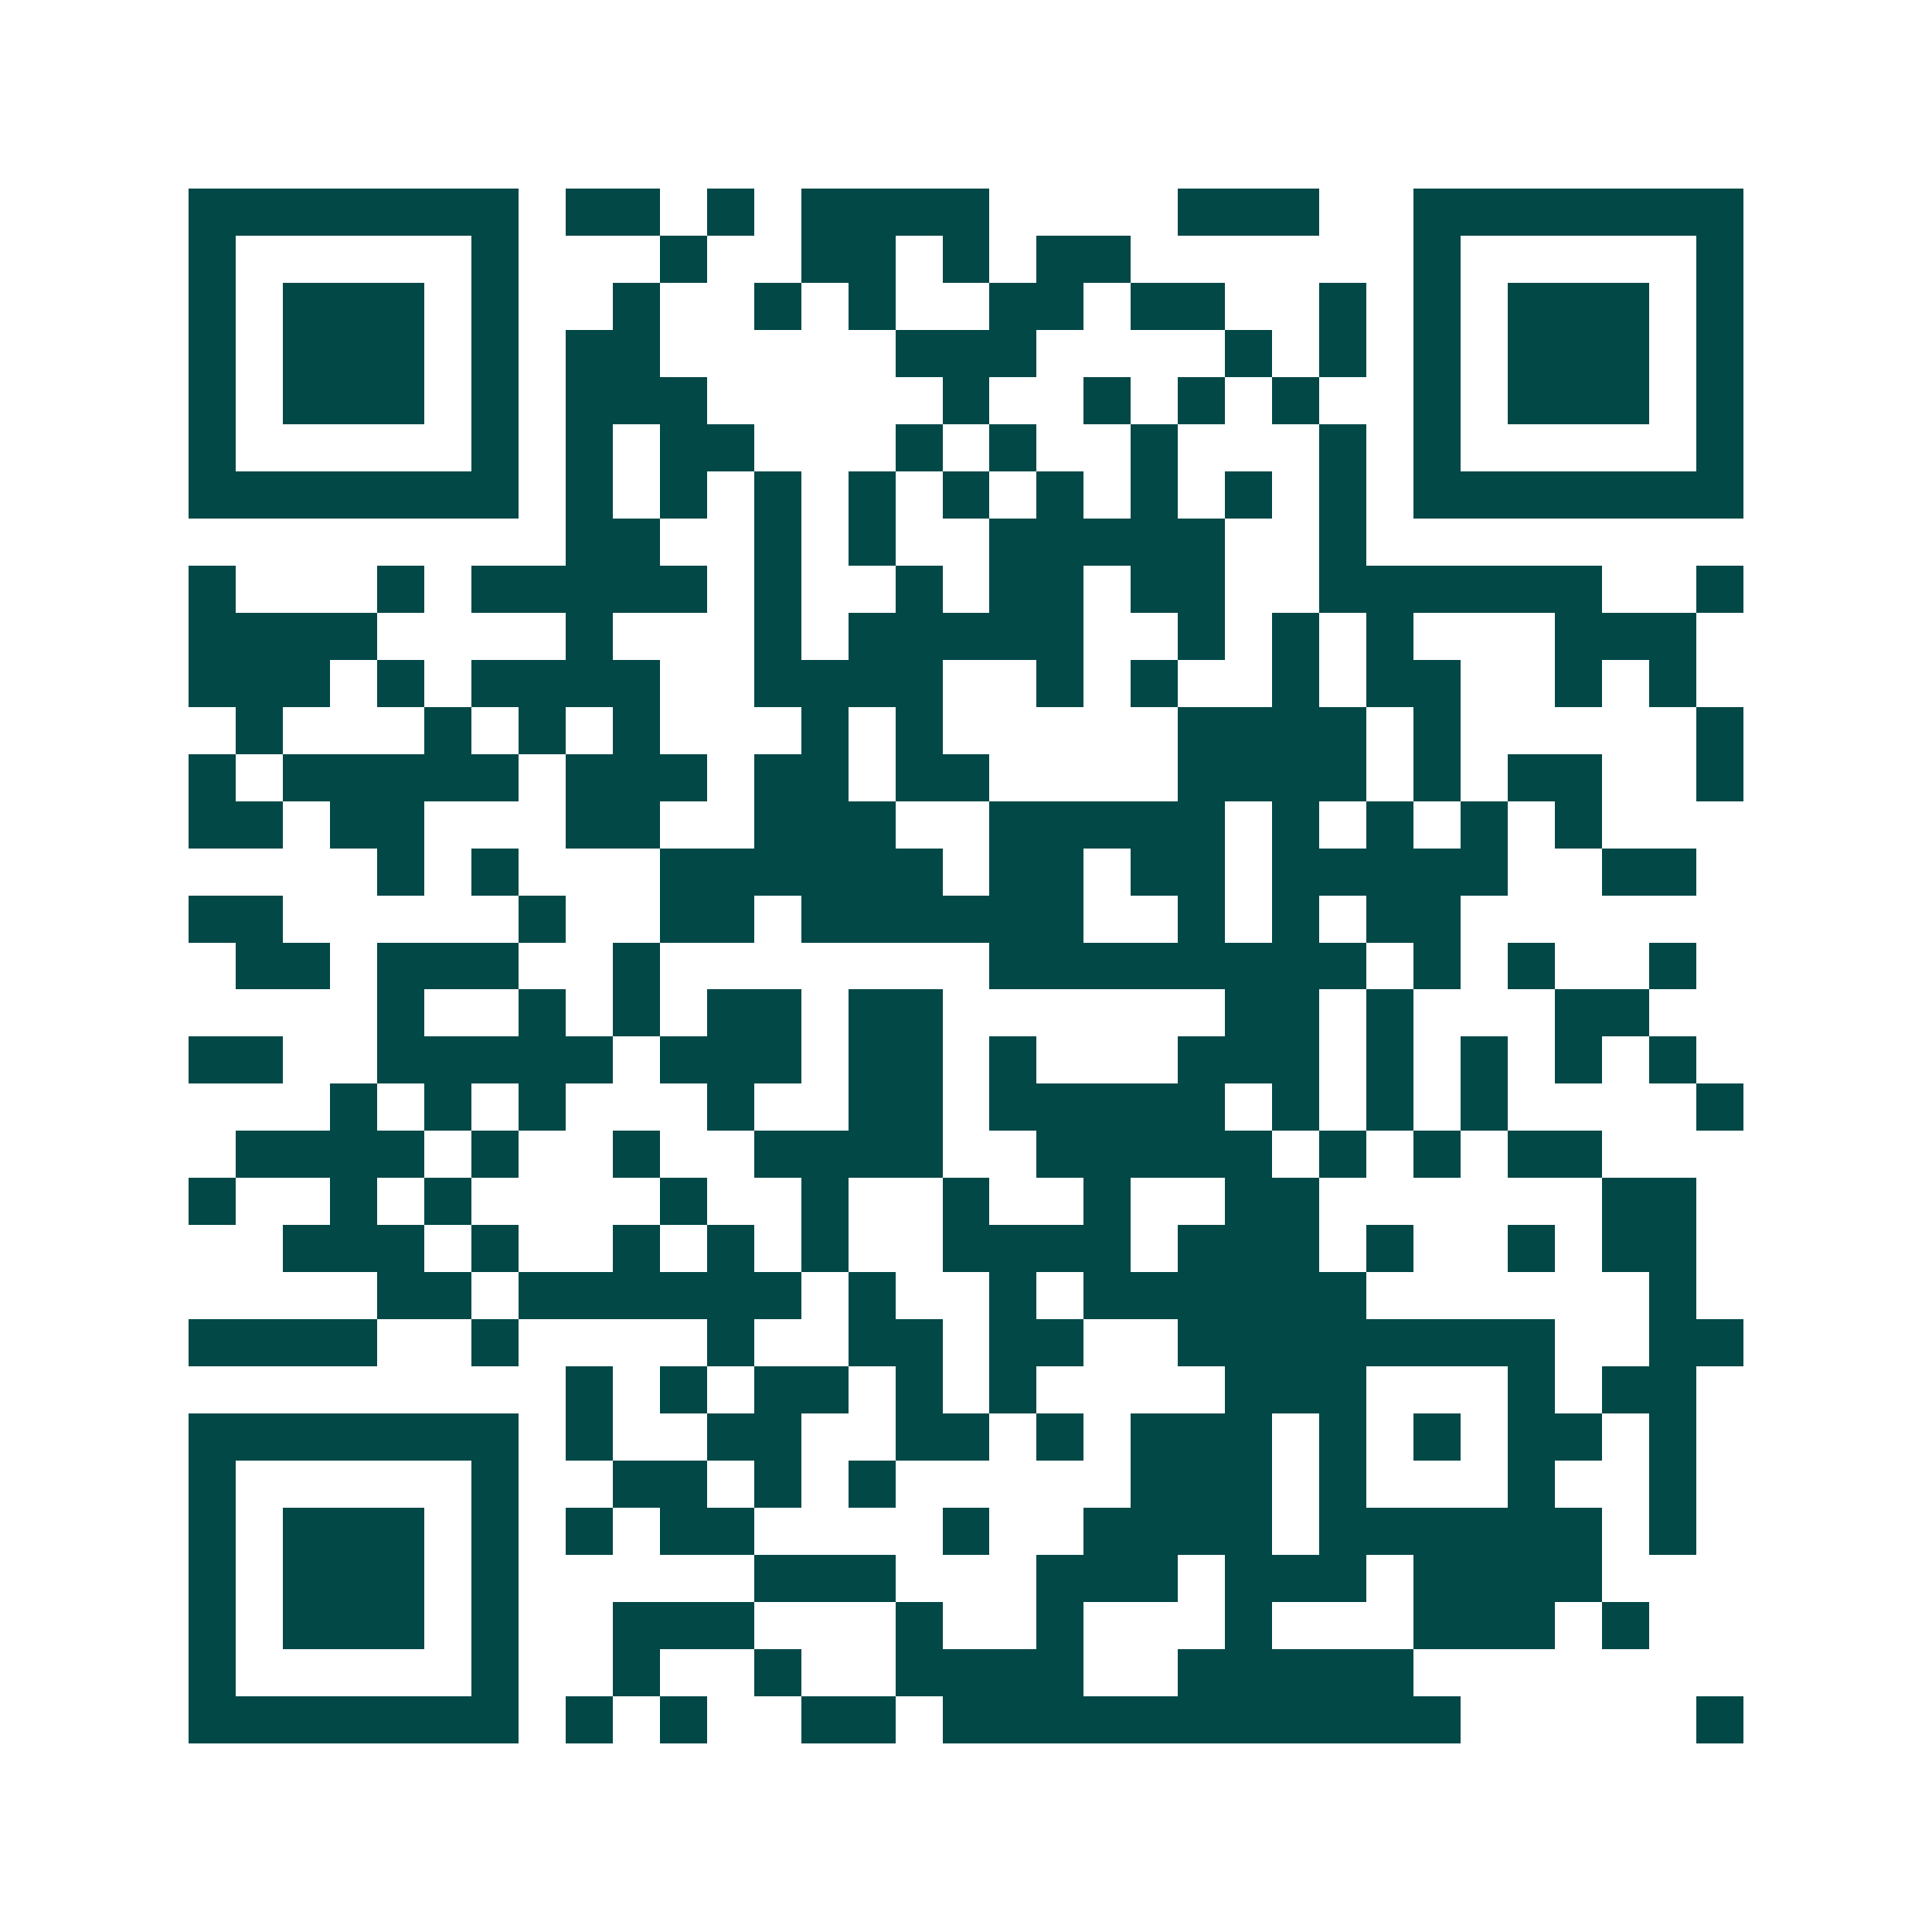 <svg xmlns="http://www.w3.org/2000/svg" width="200" height="200" viewBox="0 0 41 41" shape-rendering="crispEdges"><path fill="#ffffff" d="M0 0h41v41H0z"/><path stroke="#014847" d="M4 4.5h7m1 0h2m1 0h1m1 0h4m4 0h3m2 0h7M4 5.5h1m5 0h1m3 0h1m2 0h2m1 0h1m1 0h2m6 0h1m5 0h1M4 6.5h1m1 0h3m1 0h1m2 0h1m2 0h1m1 0h1m2 0h2m1 0h2m2 0h1m1 0h1m1 0h3m1 0h1M4 7.5h1m1 0h3m1 0h1m1 0h2m5 0h3m4 0h1m1 0h1m1 0h1m1 0h3m1 0h1M4 8.5h1m1 0h3m1 0h1m1 0h3m5 0h1m2 0h1m1 0h1m1 0h1m2 0h1m1 0h3m1 0h1M4 9.5h1m5 0h1m1 0h1m1 0h2m3 0h1m1 0h1m2 0h1m3 0h1m1 0h1m5 0h1M4 10.5h7m1 0h1m1 0h1m1 0h1m1 0h1m1 0h1m1 0h1m1 0h1m1 0h1m1 0h1m1 0h7M12 11.5h2m2 0h1m1 0h1m2 0h5m2 0h1M4 12.5h1m3 0h1m1 0h5m1 0h1m2 0h1m1 0h2m1 0h2m2 0h6m2 0h1M4 13.5h4m4 0h1m3 0h1m1 0h5m2 0h1m1 0h1m1 0h1m3 0h3M4 14.5h3m1 0h1m1 0h4m2 0h4m2 0h1m1 0h1m2 0h1m1 0h2m2 0h1m1 0h1M5 15.5h1m3 0h1m1 0h1m1 0h1m3 0h1m1 0h1m5 0h4m1 0h1m5 0h1M4 16.5h1m1 0h5m1 0h3m1 0h2m1 0h2m4 0h4m1 0h1m1 0h2m2 0h1M4 17.5h2m1 0h2m3 0h2m2 0h3m2 0h5m1 0h1m1 0h1m1 0h1m1 0h1M8 18.5h1m1 0h1m3 0h6m1 0h2m1 0h2m1 0h5m2 0h2M4 19.5h2m5 0h1m2 0h2m1 0h6m2 0h1m1 0h1m1 0h2M5 20.5h2m1 0h3m2 0h1m7 0h8m1 0h1m1 0h1m2 0h1M8 21.5h1m2 0h1m1 0h1m1 0h2m1 0h2m6 0h2m1 0h1m3 0h2M4 22.5h2m2 0h5m1 0h3m1 0h2m1 0h1m3 0h3m1 0h1m1 0h1m1 0h1m1 0h1M7 23.5h1m1 0h1m1 0h1m3 0h1m2 0h2m1 0h5m1 0h1m1 0h1m1 0h1m4 0h1M5 24.5h4m1 0h1m2 0h1m2 0h4m2 0h5m1 0h1m1 0h1m1 0h2M4 25.5h1m2 0h1m1 0h1m4 0h1m2 0h1m2 0h1m2 0h1m2 0h2m6 0h2M6 26.5h3m1 0h1m2 0h1m1 0h1m1 0h1m2 0h4m1 0h3m1 0h1m2 0h1m1 0h2M8 27.5h2m1 0h6m1 0h1m2 0h1m1 0h6m6 0h1M4 28.5h4m2 0h1m4 0h1m2 0h2m1 0h2m2 0h8m2 0h2M12 29.5h1m1 0h1m1 0h2m1 0h1m1 0h1m4 0h3m3 0h1m1 0h2M4 30.5h7m1 0h1m2 0h2m2 0h2m1 0h1m1 0h3m1 0h1m1 0h1m1 0h2m1 0h1M4 31.5h1m5 0h1m2 0h2m1 0h1m1 0h1m5 0h3m1 0h1m3 0h1m2 0h1M4 32.5h1m1 0h3m1 0h1m1 0h1m1 0h2m4 0h1m2 0h4m1 0h6m1 0h1M4 33.5h1m1 0h3m1 0h1m5 0h3m3 0h3m1 0h3m1 0h4M4 34.5h1m1 0h3m1 0h1m2 0h3m3 0h1m2 0h1m3 0h1m3 0h3m1 0h1M4 35.5h1m5 0h1m2 0h1m2 0h1m2 0h4m2 0h5M4 36.5h7m1 0h1m1 0h1m2 0h2m1 0h11m5 0h1"/></svg>
